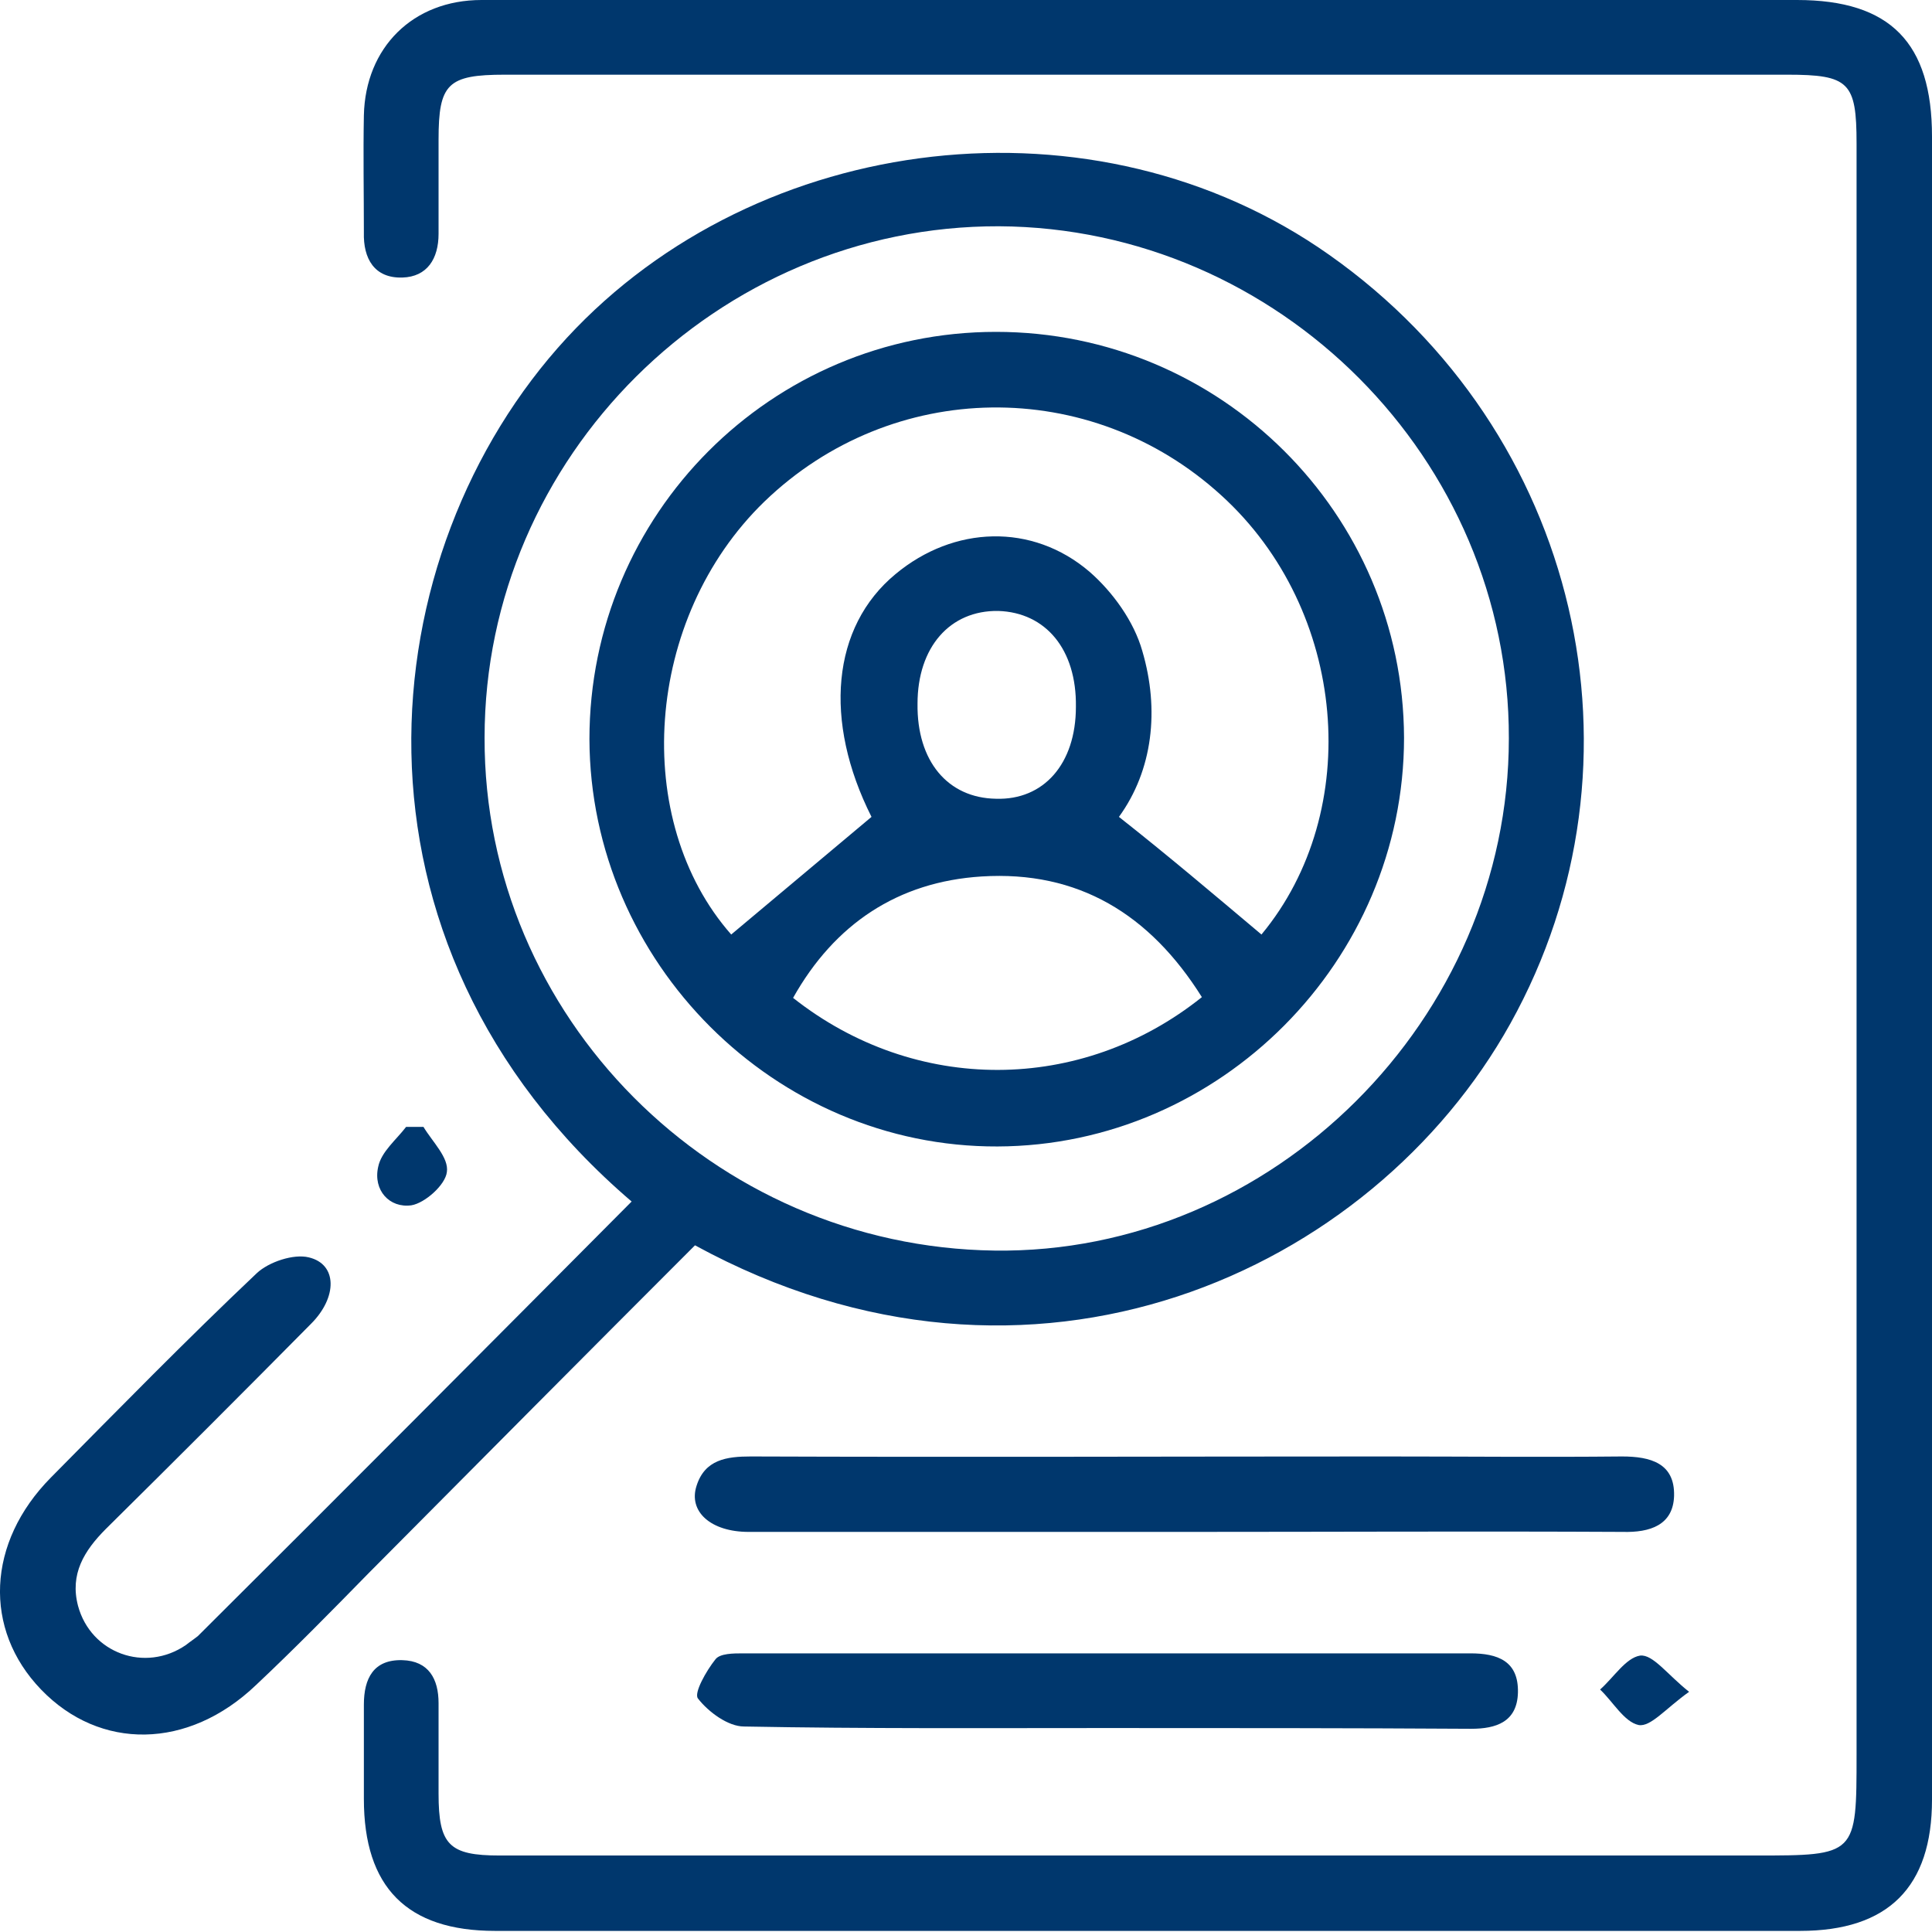 <svg xmlns="http://www.w3.org/2000/svg" fill="none" viewBox="0 0 44 44" height="44" width="44">
<path fill="#00376D" d="M44 22.005C44 28.326 44 34.665 44 40.986C44 42.979 43.003 43.975 40.994 43.975C31.082 43.975 21.17 43.975 11.276 43.975C9.266 43.975 8.287 42.979 8.287 40.969C8.287 40.248 8.287 39.543 8.287 38.822C8.287 38.221 8.51 37.791 9.163 37.809C9.764 37.826 9.988 38.238 9.988 38.788C9.988 39.475 9.988 40.162 9.988 40.849C9.988 42.017 10.228 42.258 11.379 42.258C20.913 42.258 30.446 42.258 39.98 42.258C42.282 42.258 42.282 42.258 42.282 39.956C42.282 27.725 42.282 15.494 42.282 3.264C42.282 1.872 42.11 1.701 40.702 1.701C30.962 1.701 21.222 1.701 11.499 1.701C10.194 1.701 9.988 1.907 9.988 3.178C9.988 3.899 9.988 4.604 9.988 5.325C9.988 5.892 9.73 6.304 9.163 6.321C8.527 6.339 8.27 5.892 8.287 5.291C8.287 4.398 8.27 3.521 8.287 2.628C8.321 1.082 9.403 0 10.967 0C14.076 0 17.202 0 20.311 0C27.183 0 34.054 0 40.925 0C43.055 0 44 0.979 44 3.109C44 9.413 44 15.718 44 22.005Z"></path>
<path fill="#00376D" d="M14.385 27.364C7.48 21.455 8.407 12.574 12.908 7.696C17.271 2.972 24.95 2.044 30.275 5.806C35.978 9.826 37.713 17.35 34.398 23.31C31.254 28.962 23.507 32.552 15.828 28.361C13.355 30.834 10.881 33.325 8.39 35.833C7.549 36.692 6.707 37.551 5.831 38.375C4.285 39.853 2.275 39.87 0.935 38.478C-0.388 37.104 -0.302 35.129 1.158 33.651C2.704 32.088 4.25 30.508 5.848 28.996C6.123 28.738 6.69 28.55 7.033 28.636C7.686 28.79 7.686 29.546 7.085 30.147C5.539 31.71 3.976 33.273 2.412 34.819C1.914 35.318 1.588 35.85 1.777 36.572C2.069 37.654 3.306 38.1 4.233 37.465C4.319 37.396 4.422 37.328 4.508 37.259C7.806 33.978 11.07 30.697 14.385 27.364ZM22.751 5.153C16.344 5.136 11.036 10.41 11.036 16.8C11.018 23.156 16.241 28.395 22.648 28.481C28.987 28.567 34.363 23.207 34.363 16.817C34.38 10.461 29.124 5.188 22.751 5.153Z"></path>
<path fill="#00376D" d="M27.012 34.888C23.696 34.888 20.381 34.888 17.048 34.888C16.189 34.888 15.674 34.425 15.863 33.84C16.052 33.239 16.55 33.17 17.1 33.17C21.91 33.188 26.72 33.17 31.529 33.17C33.333 33.17 35.137 33.188 36.94 33.17C37.593 33.17 38.143 33.325 38.126 34.064C38.108 34.734 37.576 34.905 36.958 34.888C33.642 34.871 30.327 34.888 27.012 34.888Z"></path>
<path fill="#00376D" d="M25.191 39.355C22.442 39.355 19.694 39.372 16.945 39.32C16.584 39.32 16.138 38.994 15.897 38.684C15.794 38.564 16.086 38.049 16.293 37.791C16.395 37.654 16.705 37.654 16.928 37.654C22.442 37.654 27.973 37.654 33.487 37.654C34.106 37.654 34.587 37.826 34.57 38.547C34.553 39.217 34.072 39.372 33.505 39.372C30.739 39.355 27.973 39.355 25.191 39.355Z"></path>
<path fill="#00376D" d="M9.644 25.664C9.85 26.007 10.228 26.368 10.177 26.694C10.142 26.986 9.678 27.399 9.369 27.45C8.871 27.519 8.493 27.107 8.613 26.574C8.682 26.231 9.026 25.956 9.249 25.664C9.386 25.664 9.524 25.664 9.644 25.664Z"></path>
<path fill="#00376D" d="M38.468 38.53C37.936 38.908 37.592 39.337 37.318 39.286C36.991 39.217 36.733 38.753 36.441 38.478C36.751 38.204 37.026 37.757 37.352 37.705C37.644 37.671 37.97 38.135 38.468 38.53Z"></path>
<path fill="#00376D" d="M22.683 7.558C27.802 7.558 31.959 11.698 31.976 16.8C31.976 21.885 27.785 26.093 22.717 26.11C17.65 26.128 13.441 21.919 13.424 16.834C13.424 11.715 17.564 7.558 22.683 7.558ZM28.729 21.283C31.066 18.466 30.688 13.897 27.819 11.286C24.83 8.555 20.312 8.623 17.409 11.423C14.661 14.086 14.369 18.689 16.653 21.283C17.718 20.39 18.783 19.497 19.848 18.604C18.749 16.422 18.938 14.275 20.398 13.072C21.721 11.973 23.507 11.904 24.813 13.021C25.345 13.485 25.826 14.155 26.015 14.825C26.41 16.164 26.256 17.539 25.483 18.604C26.616 19.497 27.647 20.373 28.729 21.283ZM27.372 22.709C26.187 20.82 24.555 19.823 22.356 19.961C20.45 20.081 19.007 21.043 18.062 22.726C20.845 24.925 24.624 24.908 27.372 22.709ZM24.503 16.096C24.521 14.79 23.816 13.948 22.734 13.914C21.635 13.897 20.896 14.739 20.896 16.027C20.879 17.332 21.583 18.174 22.683 18.191C23.765 18.226 24.503 17.401 24.503 16.096Z"></path>
</svg>
